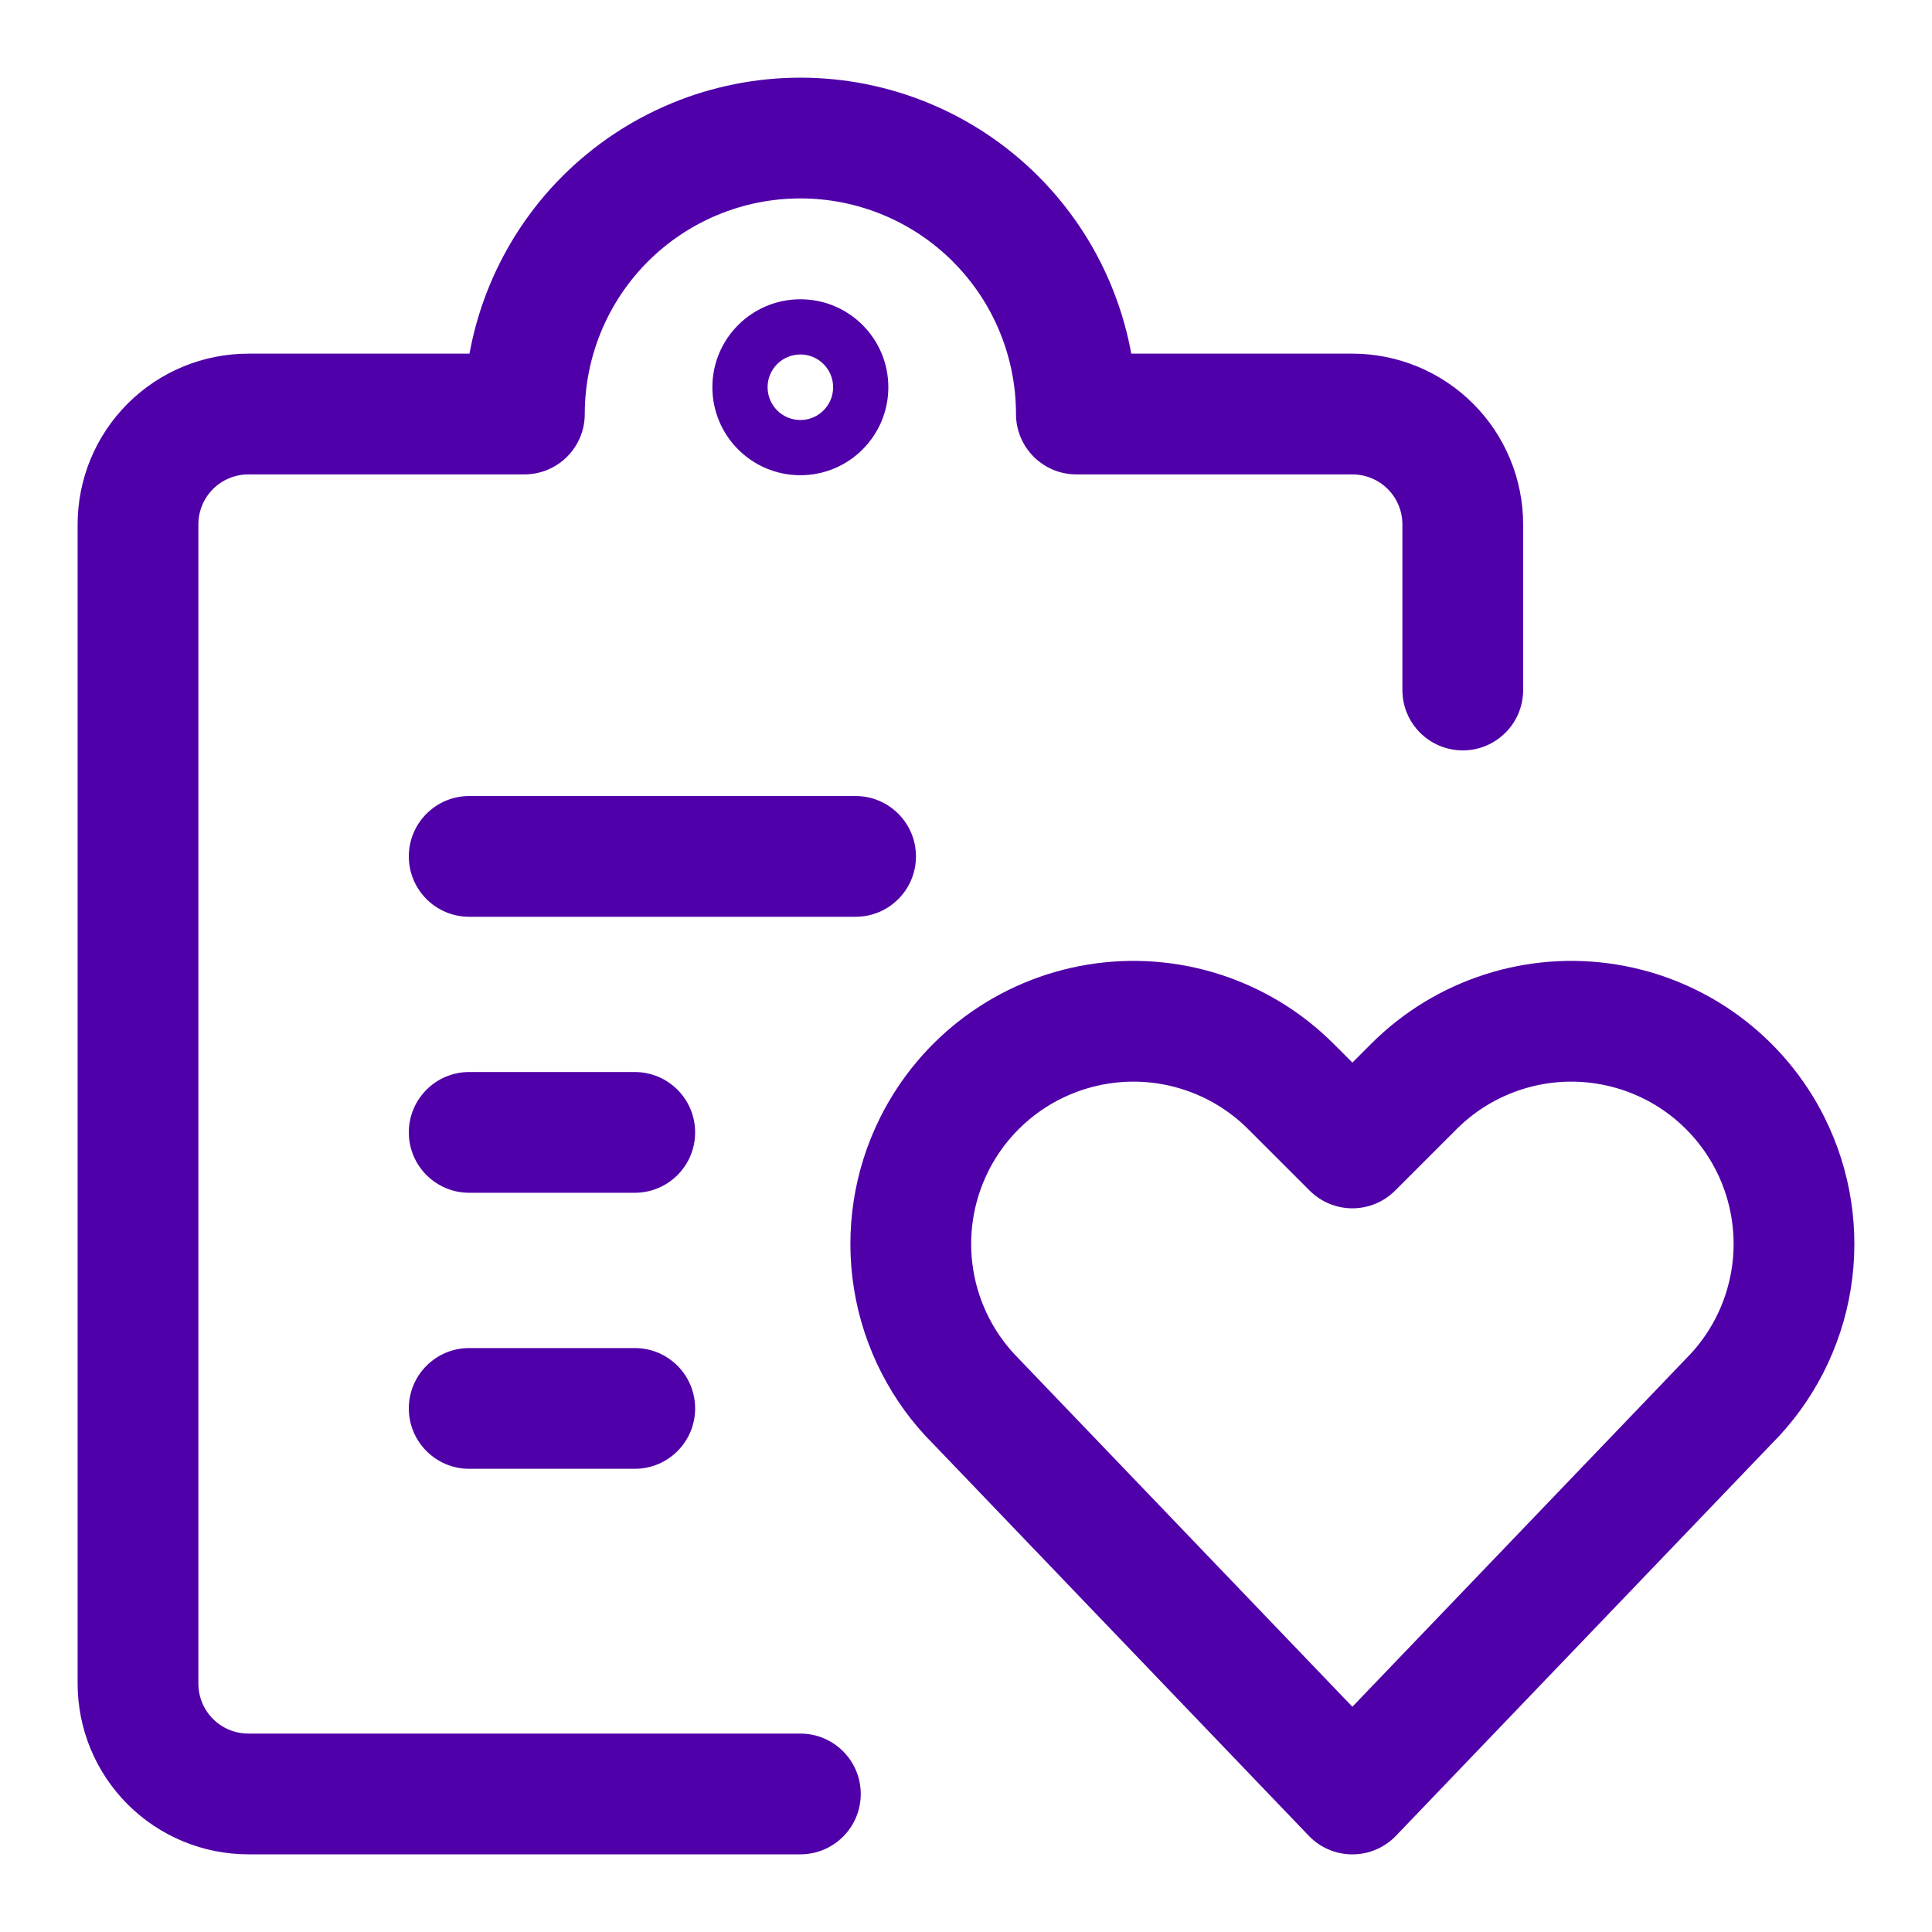 <svg width="40" height="40" viewBox="0 0 40 40" fill="none" xmlns="http://www.w3.org/2000/svg">
<path d="M28 37.143L27.097 38.008C27.333 38.254 27.659 38.393 28 38.393C28.34 38.393 28.666 38.254 28.902 38.008L28 37.143ZM20.207 29.013L21.109 28.148C21.103 28.142 21.097 28.136 21.091 28.129L20.207 29.013ZM18.916 26.492L20.15 26.292L20.15 26.292L18.916 26.492ZM19.343 23.692L20.461 24.252L20.461 24.251L19.343 23.692ZM22.729 21.204L22.929 22.438L22.929 22.438L22.729 21.204ZM26.727 22.495L27.611 21.611L27.611 21.611L26.727 22.495ZM28 23.767L27.116 24.651C27.35 24.885 27.668 25.017 28 25.017C28.331 25.017 28.649 24.885 28.884 24.651L28 23.767ZM29.272 22.495L30.156 23.379L29.272 22.495ZM31.116 21.367L30.732 20.178L30.732 20.178L31.116 21.367ZM33.27 21.204L33.07 22.438L33.071 22.438L33.27 21.204ZM36.656 23.692L37.774 23.134L37.774 23.133L36.656 23.692ZM37.083 26.492L38.317 26.693L38.317 26.692L37.083 26.492ZM35.792 29.013L34.908 28.129C34.902 28.136 34.896 28.142 34.89 28.148L35.792 29.013ZM9.714 16.481C9.024 16.481 8.464 17.041 8.464 17.731C8.464 18.422 9.024 18.981 9.714 18.981V17.731V16.481ZM17.714 18.981C18.404 18.981 18.964 18.422 18.964 17.731C18.964 17.041 18.404 16.481 17.714 16.481V17.731V18.981ZM9.714 22.195C9.024 22.195 8.464 22.755 8.464 23.445C8.464 24.136 9.024 24.695 9.714 24.695V23.445V22.195ZM13.142 24.695C13.833 24.695 14.392 24.136 14.392 23.445C14.392 22.755 13.833 22.195 13.142 22.195V23.445V24.695ZM9.714 27.91C9.024 27.91 8.464 28.469 8.464 29.16C8.464 29.85 9.024 30.41 9.714 30.41V29.16V27.91ZM13.142 30.41C13.833 30.41 14.392 29.85 14.392 29.16C14.392 28.469 13.833 27.91 13.142 27.91V29.16V30.41ZM16.571 38.392C17.261 38.392 17.821 37.833 17.821 37.142C17.821 36.452 17.261 35.892 16.571 35.892V37.142V38.392ZM3.526 36.473L4.41 35.589L4.41 35.589L3.526 36.473ZM3.526 9.241L4.41 10.125L4.41 10.125L3.526 9.241ZM10.857 8.572V9.822C11.547 9.822 12.107 9.262 12.107 8.572H10.857ZM20.611 4.531L21.495 3.647L21.495 3.647L20.611 4.531ZM22.285 8.572H21.035C21.035 9.262 21.595 9.822 22.285 9.822V8.572ZM29.035 14.286C29.035 14.976 29.594 15.536 30.285 15.536C30.975 15.536 31.535 14.976 31.535 14.286H30.285H29.035ZM28 37.143L28.902 36.278L21.109 28.148L20.207 29.013L19.305 29.878L27.097 38.008L28 37.143ZM20.207 29.013L21.091 28.129C20.592 27.631 20.263 26.988 20.15 26.292L18.916 26.492L17.682 26.692C17.879 27.907 18.453 29.028 19.323 29.898L20.207 29.013ZM18.916 26.492L20.15 26.292C20.037 25.596 20.146 24.882 20.461 24.252L19.343 23.692L18.225 23.133C17.675 24.233 17.485 25.479 17.682 26.693L18.916 26.492ZM19.343 23.692L20.461 24.251C20.699 23.775 21.047 23.363 21.476 23.047L20.736 22.04L19.995 21.033C19.247 21.583 18.64 22.303 18.225 23.133L19.343 23.692ZM20.736 22.04L21.476 23.047C21.905 22.732 22.403 22.523 22.929 22.438L22.729 21.204L22.529 19.97C21.612 20.118 20.744 20.483 19.995 21.033L20.736 22.04ZM22.729 21.204L22.929 22.438C23.454 22.352 23.993 22.393 24.499 22.557L24.884 21.367L25.268 20.178C24.384 19.892 23.445 19.821 22.528 19.97L22.729 21.204ZM24.884 21.367L24.499 22.557C25.006 22.72 25.467 23.002 25.843 23.379L26.727 22.495L27.611 21.611C26.954 20.954 26.151 20.463 25.268 20.178L24.884 21.367ZM26.727 22.495L25.843 23.379L27.116 24.651L28 23.767L28.884 22.883L27.611 21.611L26.727 22.495ZM28 23.767L28.884 24.651L30.156 23.379L29.272 22.495L28.388 21.611L27.116 22.883L28 23.767ZM29.272 22.495L30.156 23.379C30.532 23.002 30.993 22.72 31.5 22.557L31.116 21.367L30.732 20.178C29.848 20.463 29.045 20.954 28.388 21.611L29.272 22.495ZM31.116 21.367L31.5 22.557C32.007 22.393 32.545 22.352 33.07 22.438L33.27 21.204L33.471 19.97C32.554 19.821 31.615 19.892 30.732 20.178L31.116 21.367ZM33.27 21.204L33.071 22.438C33.596 22.523 34.094 22.732 34.523 23.047L35.263 22.04L36.004 21.033C35.255 20.483 34.387 20.118 33.47 19.97L33.27 21.204ZM35.263 22.04L34.523 23.047C34.952 23.363 35.3 23.775 35.538 24.252L36.656 23.692L37.774 23.133C37.359 22.303 36.752 21.583 36.004 21.033L35.263 22.04ZM36.656 23.692L35.538 24.251C35.853 24.882 35.962 25.596 35.849 26.292L37.083 26.492L38.317 26.692C38.514 25.479 38.324 24.233 37.774 23.134L36.656 23.692ZM37.083 26.492L35.849 26.292C35.736 26.988 35.407 27.631 34.908 28.129L35.792 29.013L36.676 29.897C37.546 29.028 38.12 27.907 38.317 26.693L37.083 26.492ZM35.792 29.013L34.89 28.148L27.097 36.278L28 37.143L28.902 38.008L36.694 29.878L35.792 29.013ZM9.714 17.731V18.981H17.714V17.731V16.481H9.714V17.731ZM9.714 23.445V24.695H13.142V23.445V22.195H9.714V23.445ZM9.714 29.16V30.41H13.142V29.16V27.91H9.714V29.16ZM16.571 37.142V35.892H5.143V37.142V38.392H16.571V37.142ZM5.143 37.142V35.892C4.868 35.892 4.604 35.783 4.41 35.589L3.526 36.473L2.643 37.357C3.306 38.02 4.205 38.392 5.143 38.392V37.142ZM3.526 36.473L4.41 35.589C4.216 35.395 4.107 35.131 4.107 34.857H2.857H1.607C1.607 35.794 1.979 36.694 2.643 37.357L3.526 36.473ZM2.857 34.857H4.107V10.857H2.857H1.607V34.857H2.857ZM2.857 10.857H4.107C4.107 10.583 4.216 10.319 4.41 10.125L3.526 9.241L2.643 8.357C1.979 9.02 1.607 9.92 1.607 10.857H2.857ZM3.526 9.241L4.41 10.125C4.604 9.931 4.868 9.822 5.143 9.822V8.572V7.322C4.205 7.322 3.306 7.694 2.643 8.357L3.526 9.241ZM5.143 8.572V9.822H10.857V8.572V7.322H5.143V8.572ZM10.857 8.572H12.107C12.107 7.388 12.577 6.252 13.414 5.415L12.53 4.531L11.646 3.647C10.34 4.953 9.607 6.725 9.607 8.572H10.857ZM12.53 4.531L13.414 5.415C14.251 4.578 15.387 4.108 16.571 4.108V2.858V1.608C14.724 1.608 12.953 2.341 11.646 3.647L12.53 4.531ZM16.571 2.858V4.108C17.755 4.108 18.89 4.578 19.728 5.415L20.611 4.531L21.495 3.647C20.189 2.341 18.418 1.608 16.571 1.608V2.858ZM20.611 4.531L19.727 5.415C20.565 6.252 21.035 7.388 21.035 8.572H22.285H23.535C23.535 6.725 22.801 4.953 21.495 3.647L20.611 4.531ZM22.285 8.572V9.822H27.999V8.572V7.322H22.285V8.572ZM27.999 8.572V9.822C28.274 9.822 28.537 9.931 28.732 10.125L29.615 9.241L30.499 8.357C29.836 7.694 28.937 7.322 27.999 7.322V8.572ZM29.615 9.241L28.732 10.125C28.926 10.319 29.035 10.583 29.035 10.857H30.285H31.535C31.535 9.92 31.162 9.02 30.499 8.357L29.615 9.241ZM30.285 10.857H29.035V14.286H30.285H31.535V10.857H30.285ZM16.571 8.589V7.339C16.946 7.339 17.249 7.643 17.249 8.017H15.999H14.749C14.749 9.023 15.565 9.839 16.571 9.839V8.589ZM15.999 8.017H17.249C17.249 8.392 16.946 8.696 16.571 8.696V7.446V6.196C15.565 6.196 14.749 7.011 14.749 8.017H15.999ZM16.571 8.589V9.839C17.577 9.839 18.392 9.023 18.392 8.017H17.142H15.892C15.892 7.643 16.196 7.339 16.571 7.339V8.589ZM17.142 8.017H18.392C18.392 7.011 17.577 6.196 16.571 6.196V7.446V8.696C16.196 8.696 15.892 8.392 15.892 8.017H17.142Z" fill="#5000A8"/>
</svg>
